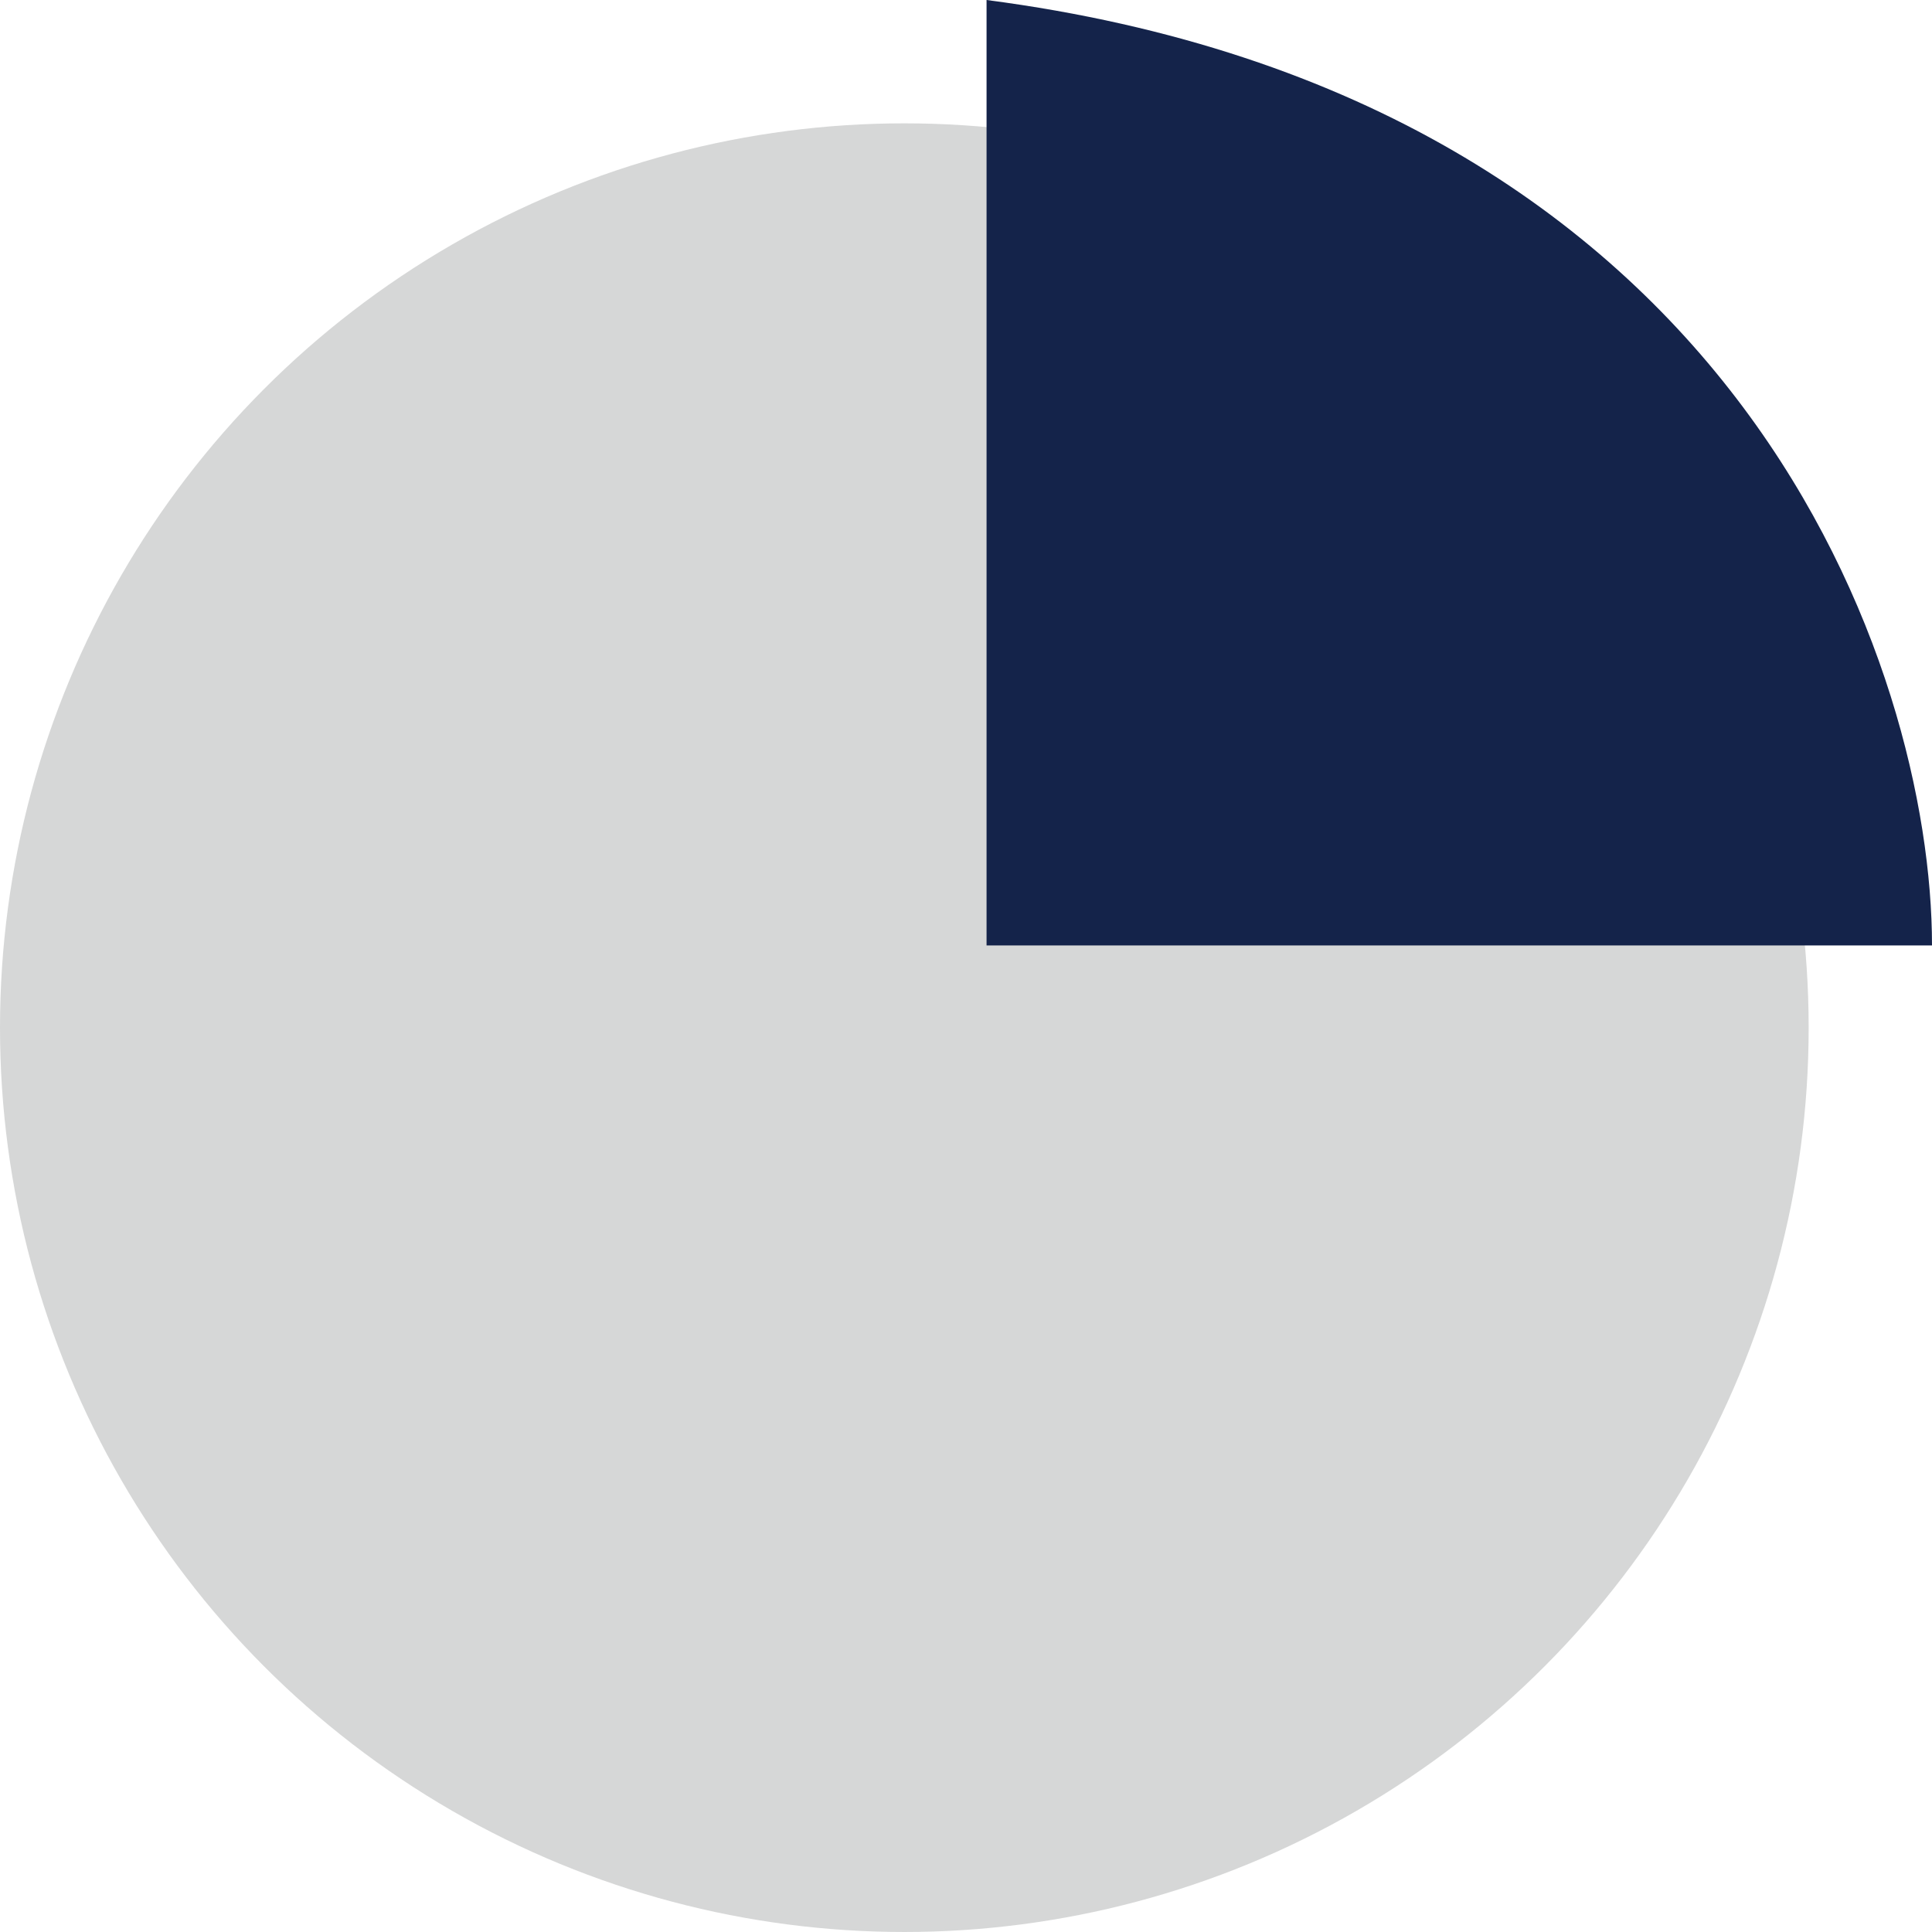 <svg width="25" height="25" viewBox="0 0 25 25" fill="none" xmlns="http://www.w3.org/2000/svg">
<circle cx="11.702" cy="13.298" r="11.702" fill="#D6D7D7"/>
<path d="M12.766 12.234V0C22.553 1.277 25 8.688 25 12.234H12.766Z" fill="#14234A"/>
</svg>
